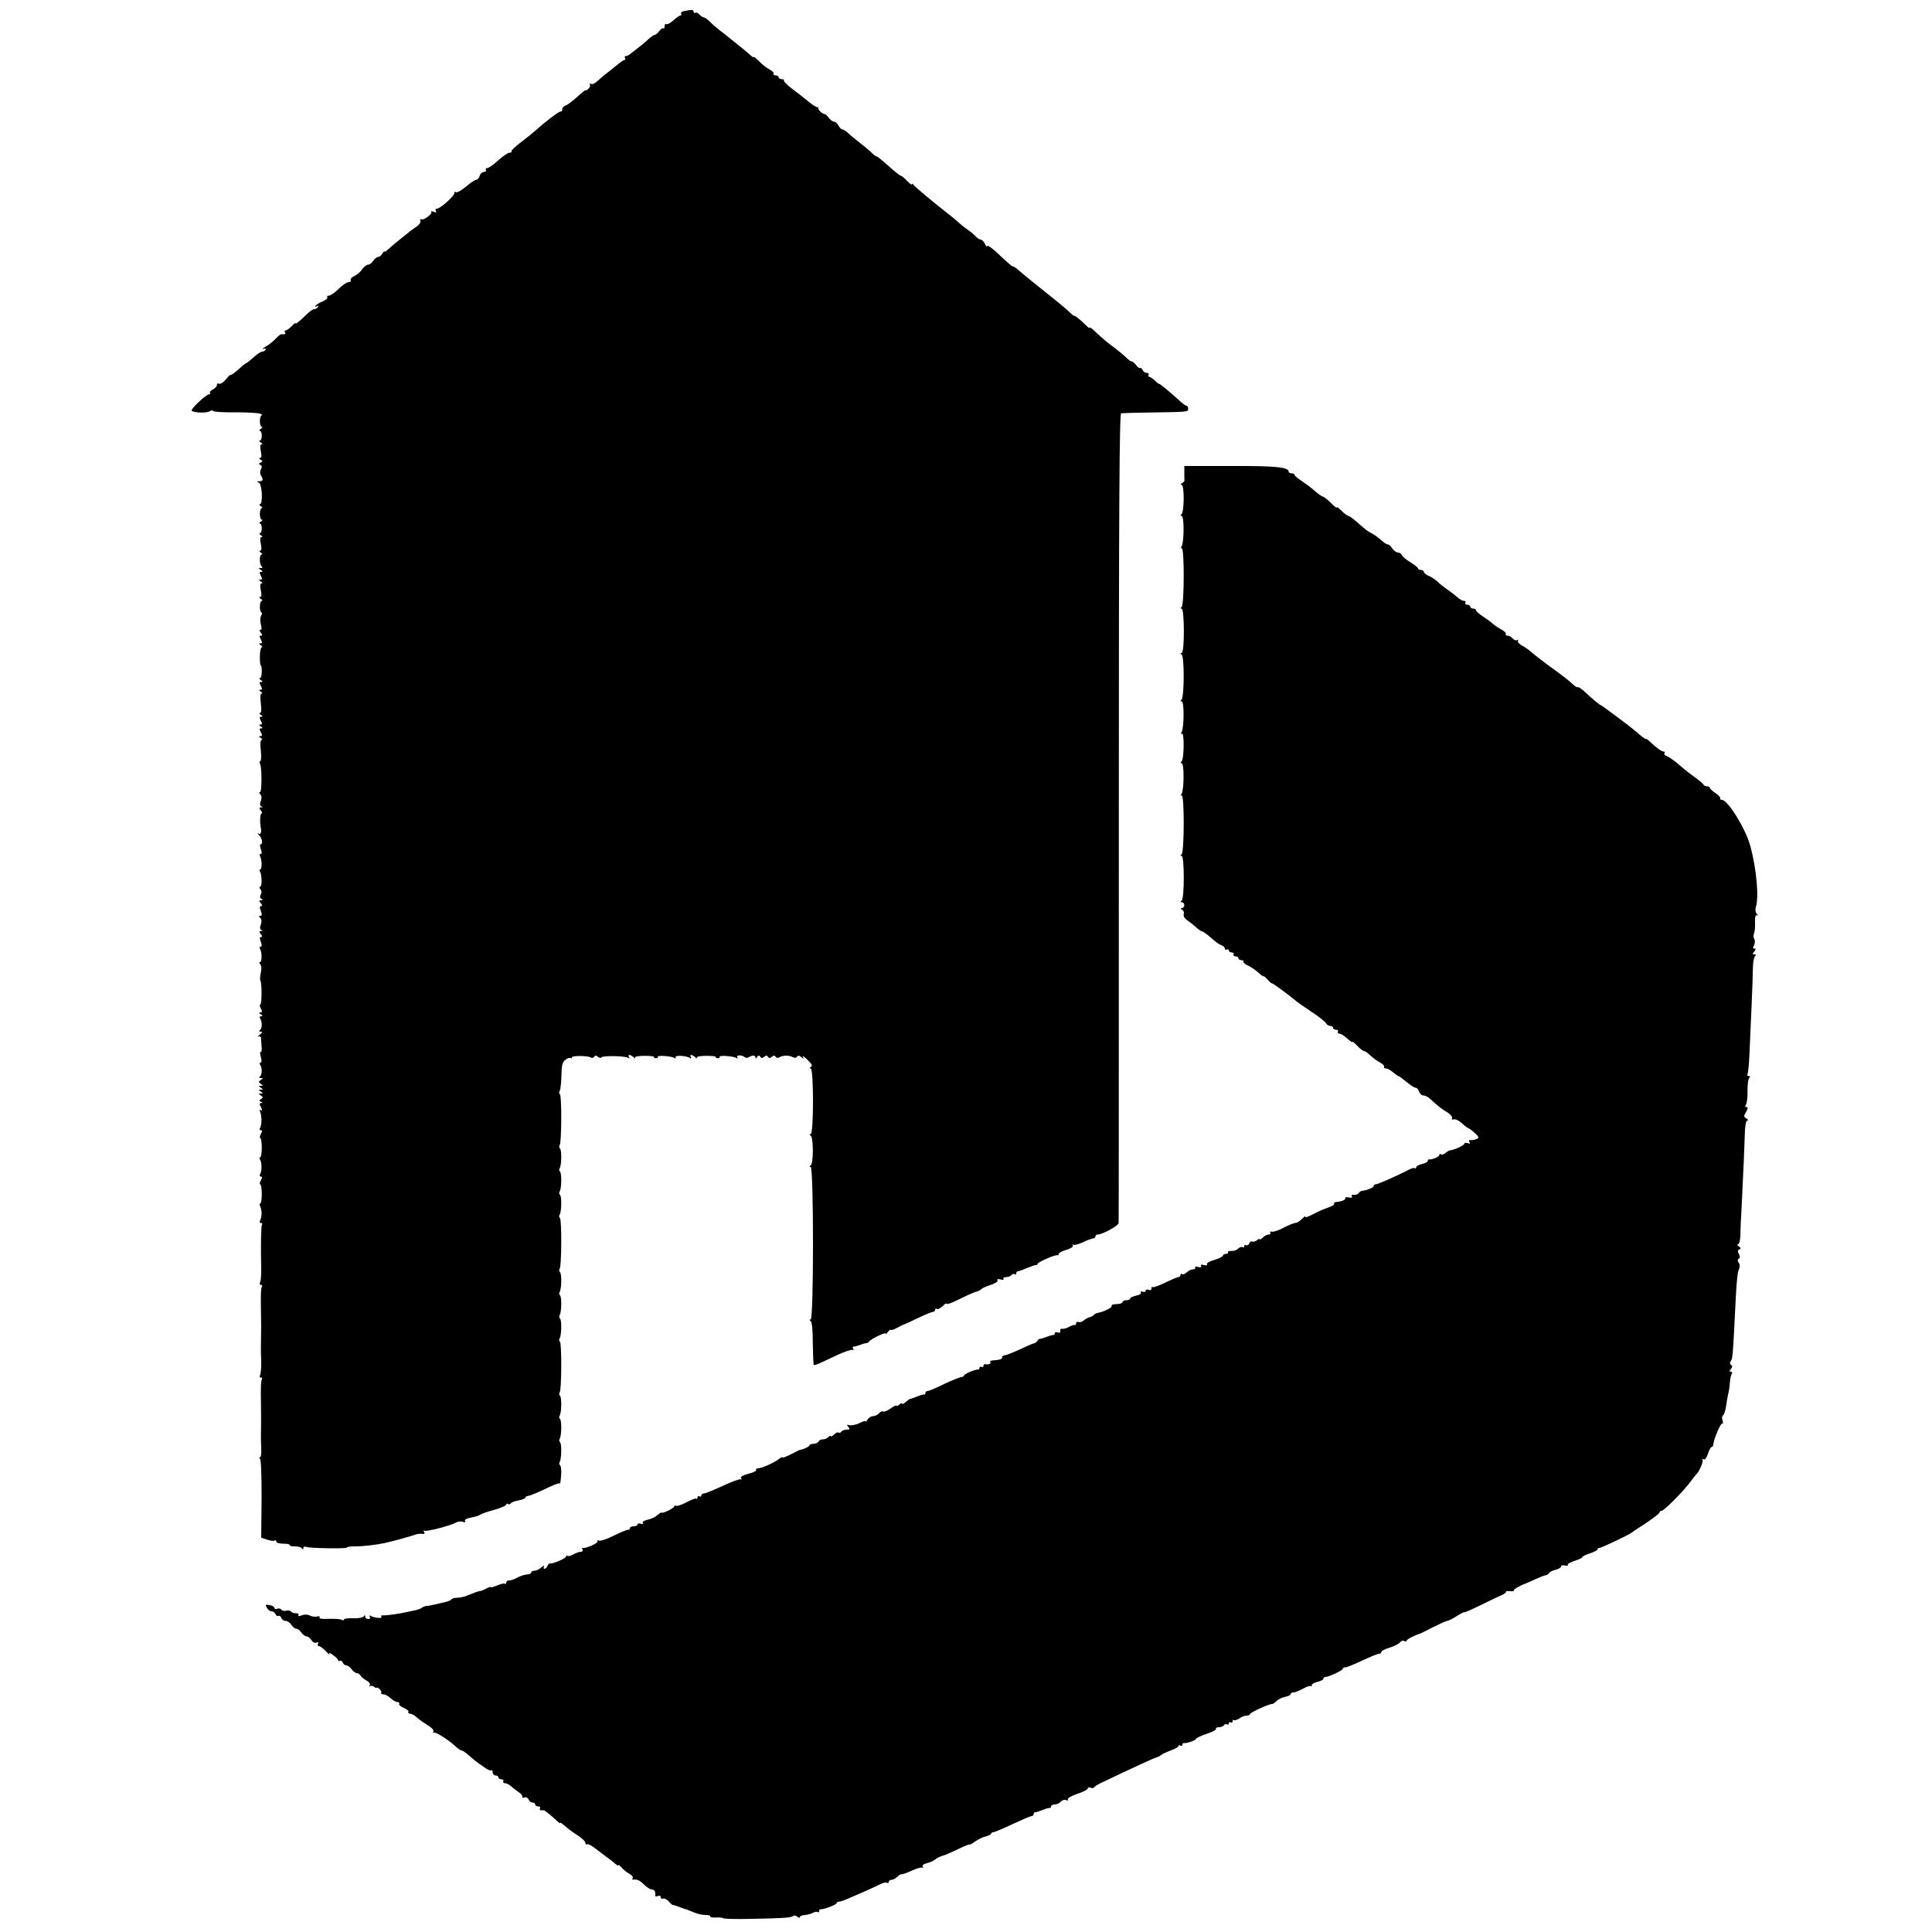 <?xml version="1.0" standalone="no"?>
<!DOCTYPE svg PUBLIC "-//W3C//DTD SVG 20010904//EN"
 "http://www.w3.org/TR/2001/REC-SVG-20010904/DTD/svg10.dtd">
<svg version="1.0" xmlns="http://www.w3.org/2000/svg"
 width="1000pt" height="1000pt" viewBox="0 0 1000 1000"
 preserveAspectRatio="xMidYMid meet">
<g transform="translate(0,1000) scale(0.1,-0.1)"
fill="#000000" stroke="none">
<path d="M3542 9943 c-12 -2 -20 -9 -17 -14 4 -5 2 -9 -3 -9 -5 0 -21 -11 -36
-25 -15 -14 -32 -23 -37 -20 -5 4 -9 -2 -9 -11 0 -10 -3 -14 -7 -11 -3 4 -12
-2 -20 -13 -8 -11 -18 -20 -23 -20 -5 0 -20 -10 -33 -22 -13 -13 -36 -32 -51
-43 -14 -11 -33 -26 -41 -32 -7 -7 -19 -13 -25 -13 -6 0 -8 -4 -5 -10 3 -5 3
-10 -2 -10 -4 0 -20 -10 -35 -23 -14 -12 -41 -33 -59 -47 -17 -14 -40 -33 -51
-43 -10 -10 -24 -15 -30 -11 -6 4 -8 3 -5 -3 4 -6 0 -16 -8 -23 -8 -7 -15 -10
-15 -7 0 2 -19 -13 -42 -34 -24 -22 -51 -42 -60 -45 -10 -3 -18 -12 -18 -20 0
-8 -3 -13 -8 -11 -7 2 -79 -52 -127 -96 -11 -10 -46 -38 -77 -62 -31 -23 -54
-45 -51 -49 4 -3 -1 -6 -9 -6 -9 0 -35 -18 -59 -40 -24 -22 -50 -40 -57 -40
-7 0 -10 -4 -7 -10 3 -5 -1 -10 -10 -10 -9 0 -19 -9 -22 -20 -3 -11 -11 -20
-17 -20 -7 0 -31 -16 -54 -36 -23 -19 -46 -32 -52 -29 -6 4 -9 2 -8 -3 4 -13
-73 -82 -90 -82 -8 0 -10 -5 -6 -12 5 -8 2 -9 -12 -4 -10 4 -15 4 -12 0 10 -9
-40 -47 -52 -39 -5 3 -7 0 -4 -8 3 -8 -7 -22 -23 -32 -15 -10 -33 -23 -39 -29
-7 -6 -27 -22 -45 -36 -18 -14 -43 -35 -56 -47 -13 -12 -23 -19 -23 -15 0 4
-5 -1 -11 -10 -5 -10 -15 -18 -22 -18 -7 0 -18 -9 -25 -20 -7 -11 -19 -20 -27
-20 -8 0 -21 -11 -30 -23 -8 -13 -27 -29 -41 -36 -14 -6 -22 -16 -19 -21 3 -6
-1 -10 -10 -10 -10 0 -33 -16 -52 -35 -19 -19 -42 -35 -50 -35 -8 0 -12 -4 -9
-9 3 -5 -8 -14 -24 -21 -17 -7 -33 -17 -37 -23 -4 -6 -1 -7 7 -2 9 5 11 4 6
-3 -4 -7 -12 -12 -19 -12 -6 0 -20 -9 -32 -20 -46 -44 -65 -60 -65 -53 0 4 -9
-3 -20 -15 -12 -12 -25 -22 -31 -22 -6 0 -7 -4 -4 -10 5 -9 1 -11 -20 -10 -3
0 -16 -10 -28 -23 -12 -13 -35 -32 -52 -41 -16 -10 -22 -15 -12 -12 11 3 15 2
12 -4 -3 -6 -12 -10 -18 -10 -7 0 -27 -13 -45 -30 -18 -16 -35 -30 -38 -30 -2
0 -13 -8 -23 -17 -34 -31 -50 -43 -56 -43 -4 1 -16 -11 -27 -25 -11 -14 -27
-24 -34 -21 -8 3 -13 0 -11 -6 1 -6 -8 -17 -20 -23 -13 -7 -20 -15 -16 -18 3
-4 2 -7 -3 -7 -16 0 -99 -78 -92 -86 11 -11 81 -13 95 -2 6 5 14 5 16 1 3 -5
54 -8 114 -7 59 0 117 -3 128 -7 11 -4 16 -8 10 -8 -5 -1 -10 -14 -10 -31 0
-16 5 -30 10 -30 6 0 3 -5 -5 -10 -8 -5 -10 -10 -5 -10 6 0 10 -11 10 -25 0
-14 -4 -25 -10 -25 -5 0 -3 -5 5 -10 8 -5 10 -10 4 -10 -8 0 -9 -11 -4 -35 5
-24 4 -35 -4 -35 -7 0 -6 -4 3 -9 11 -7 11 -10 0 -15 -11 -5 -11 -7 -2 -12 9
-4 10 -11 4 -23 -6 -10 -6 -23 0 -32 13 -21 11 -29 -8 -30 -15 0 -15 -2 -3 -7
17 -8 22 -112 5 -112 -5 0 -3 -5 5 -10 8 -5 11 -10 5 -10 -5 0 -10 -13 -10
-30 0 -16 5 -30 10 -30 6 0 3 -5 -5 -10 -8 -5 -10 -10 -5 -10 6 0 10 -11 10
-25 0 -14 -4 -25 -10 -25 -5 0 -3 -5 5 -10 8 -5 10 -10 4 -10 -8 0 -9 -11 -4
-35 5 -24 4 -35 -4 -35 -6 0 -4 -5 4 -10 8 -5 10 -10 5 -10 -14 0 -13 -53 0
-62 6 -5 4 -8 -5 -8 -13 0 -13 -1 0 -10 11 -7 11 -10 2 -10 -10 0 -10 -5 -2
-20 8 -15 8 -20 -2 -20 -9 0 -9 -3 2 -10 8 -5 10 -10 4 -10 -8 0 -9 -11 -4
-35 5 -24 4 -35 -4 -35 -6 0 -4 -5 4 -10 8 -5 11 -10 5 -10 -5 0 -10 -13 -10
-30 0 -16 4 -30 8 -30 4 0 4 -7 -1 -17 -6 -9 -6 -29 -2 -45 6 -18 5 -28 -2
-28 -6 0 -6 -6 2 -15 9 -11 9 -15 1 -15 -9 0 -9 -5 -1 -20 8 -15 8 -20 -2 -20
-9 0 -9 -3 2 -10 8 -5 11 -10 5 -10 -5 0 -10 -22 -10 -49 0 -27 2 -48 5 -46 3
2 5 -12 5 -31 0 -19 -4 -34 -10 -34 -5 0 -3 -5 5 -10 11 -7 11 -10 2 -10 -10
0 -10 -5 -2 -20 8 -15 8 -20 -2 -20 -9 0 -9 -3 2 -10 8 -5 10 -10 4 -10 -7 0
-8 -17 -4 -50 4 -33 3 -50 -4 -50 -6 0 -4 -5 4 -10 11 -7 11 -10 2 -10 -10 0
-10 -5 -2 -20 8 -15 8 -20 -2 -20 -9 0 -9 -3 2 -10 11 -7 11 -10 2 -10 -10 0
-10 -5 -2 -20 8 -15 8 -20 -2 -20 -9 0 -9 -3 2 -10 8 -5 10 -10 4 -10 -6 0 -8
-19 -4 -55 3 -30 2 -55 -3 -55 -4 0 -5 -5 -2 -11 11 -17 11 -149 1 -149 -6 0
-5 -5 1 -11 8 -8 8 -20 3 -35 -6 -15 -5 -24 3 -28 8 -3 8 -5 -2 -5 -11 -1 -11
-4 -1 -16 7 -8 8 -15 4 -15 -8 0 -10 -46 -4 -75 5 -22 -1 -36 -12 -30 -7 4 -6
1 2 -7 16 -14 23 -48 9 -48 -5 0 -4 -11 1 -25 6 -17 6 -25 -1 -25 -6 0 -7 -5
-3 -12 10 -16 11 -68 1 -68 -5 0 -5 -5 -1 -12 10 -16 11 -78 0 -78 -5 0 -4 -6
2 -13 7 -8 7 -18 2 -27 -6 -9 -5 -17 3 -22 9 -6 8 -8 -2 -8 -11 0 -11 -3 -1
-15 8 -10 9 -15 1 -15 -7 0 -8 -8 -1 -25 7 -18 6 -25 -2 -25 -9 0 -9 -3 -1
-11 8 -8 8 -20 3 -35 -6 -15 -5 -24 3 -28 8 -3 8 -5 -2 -5 -11 -1 -11 -4 -1
-16 8 -10 9 -15 1 -15 -7 0 -8 -8 -1 -25 6 -17 6 -25 -1 -25 -6 0 -7 -5 -3
-12 11 -17 10 -68 0 -68 -6 0 -5 -5 1 -11 6 -6 8 -23 3 -44 -4 -19 -5 -36 -3
-39 9 -8 9 -126 0 -126 -4 0 -3 -9 3 -20 8 -15 8 -20 -2 -20 -9 0 -9 -3 2 -10
11 -7 11 -10 2 -10 -8 0 -10 -5 -5 -12 11 -18 10 -52 -2 -60 -6 -5 -4 -8 4 -8
11 0 10 -4 -5 -16 -10 -8 -13 -13 -6 -9 6 3 12 0 13 -7 0 -7 2 -28 3 -45 2
-18 0 -30 -5 -28 -4 3 -4 -8 1 -25 5 -19 5 -30 -1 -30 -6 0 -7 -6 -2 -12 11
-18 10 -52 -2 -60 -6 -5 -4 -8 5 -8 13 0 13 -1 0 -10 -13 -9 -13 -11 0 -20 13
-9 13 -10 0 -10 -13 0 -13 -1 0 -10 13 -9 13 -10 0 -10 -13 0 -13 -1 0 -10 13
-9 13 -10 0 -10 -13 0 -13 -1 0 -10 12 -8 13 -11 1 -19 -11 -7 -11 -9 0 -14
11 -4 11 -6 1 -6 -10 -1 -10 -6 -1 -22 7 -15 8 -19 0 -15 -7 5 -8 1 -4 -10 9
-24 8 -67 -1 -82 -4 -7 -2 -12 4 -12 8 0 8 -6 0 -20 -6 -11 -7 -20 -3 -20 4 0
8 -23 8 -50 0 -28 -4 -50 -8 -50 -5 0 -5 -5 -1 -12 10 -15 10 -61 0 -76 -4 -7
-2 -12 4 -12 8 0 8 -6 0 -20 -6 -11 -7 -20 -3 -20 4 0 8 -23 8 -50 0 -28 -4
-50 -8 -50 -5 0 -5 -5 -1 -12 4 -7 8 -24 8 -38 0 -14 -4 -31 -8 -38 -4 -7 -2
-12 4 -12 6 0 9 -4 6 -8 -5 -9 -7 -115 -4 -223 1 -36 -2 -71 -6 -77 -4 -7 -2
-12 4 -12 6 0 9 -4 6 -8 -6 -10 -7 -49 -5 -147 1 -38 1 -92 0 -120 -1 -27 -1
-80 1 -116 1 -36 -2 -71 -6 -77 -4 -7 -2 -12 4 -12 6 0 9 -4 6 -8 -6 -10 -7
-46 -5 -147 1 -38 0 -92 0 -120 -1 -27 0 -69 1 -93 2 -23 -1 -44 -7 -46 -7 -3
-7 -5 0 -5 6 -1 9 -75 9 -205 l-2 -205 30 -10 c17 -6 34 -8 39 -5 5 3 9 1 9
-4 0 -8 14 -12 53 -13 9 0 17 -3 17 -7 0 -4 12 -7 28 -6 15 0 30 -4 34 -10 5
-8 8 -7 8 1 0 7 7 10 16 6 19 -7 213 -10 209 -3 -2 3 18 6 43 6 44 0 110 8
157 18 41 9 140 37 155 43 8 3 23 5 34 4 12 -2 16 1 11 10 -5 7 -4 10 2 6 10
-6 135 26 165 43 10 5 25 7 34 3 11 -4 15 -2 11 4 -4 7 8 14 31 18 20 4 42 10
47 15 6 4 38 16 73 25 34 10 62 22 62 27 0 5 4 7 9 3 5 -3 12 -1 15 4 3 5 22
12 41 15 19 4 35 10 35 15 0 4 6 8 13 8 6 0 44 15 82 33 39 19 73 33 78 32 8
-2 8 -3 12 51 1 20 -2 40 -6 43 -5 3 -6 11 -2 17 10 17 11 97 1 103 -4 3 -5
11 -1 17 10 17 11 97 1 103 -4 3 -5 11 -1 17 10 17 11 97 1 103 -4 3 -5 11 -1
17 10 16 11 257 1 263 -5 3 -5 11 -1 17 10 17 11 97 1 103 -4 3 -5 11 -1 17
10 17 11 97 1 103 -4 3 -5 11 -1 17 10 17 11 97 1 103 -4 3 -5 11 -1 17 10 16
11 257 1 263 -5 3 -5 11 -1 17 10 17 11 97 1 103 -4 3 -5 11 -1 17 10 17 11
97 1 103 -4 3 -5 11 -1 17 10 17 11 97 1 103 -4 3 -5 11 -1 17 10 16 11 257 1
263 -5 3 -5 11 -1 17 4 7 8 43 9 80 1 54 5 70 20 81 10 8 22 12 26 10 5 -3 8
-2 8 3 0 10 82 9 97 0 7 -4 15 -3 18 3 5 8 11 8 20 0 7 -6 15 -7 18 -3 6 10
121 8 138 -2 8 -5 10 -4 5 3 -10 16 7 15 23 0 8 -7 11 -8 8 -3 -3 6 16 10 48
10 29 0 52 -2 50 -6 -2 -3 2 -6 10 -6 8 0 12 3 10 7 -6 9 71 4 86 -6 7 -4 9
-3 6 3 -8 12 54 10 74 -3 8 -4 9 -3 5 4 -10 16 7 15 23 -1 8 -6 11 -7 8 -2 -3
6 16 10 48 10 29 0 52 -2 50 -6 -2 -3 2 -6 10 -6 8 0 12 3 10 7 -6 9 71 4 86
-6 8 -4 9 -3 5 4 -8 13 28 12 40 -1 4 -3 12 -3 18 0 19 12 36 12 36 0 0 -8 3
-7 9 2 6 9 10 10 16 2 5 -9 10 -9 20 -1 10 8 15 8 20 0 5 -8 10 -8 20 0 9 8
15 8 20 0 3 -6 12 -7 18 -3 18 11 50 12 69 2 10 -6 19 -5 23 1 5 8 12 7 23 -2
13 -11 15 -11 7 2 -4 8 6 2 23 -14 23 -22 29 -32 20 -38 -9 -5 -9 -8 -2 -8 16
0 16 -340 0 -340 -8 0 -8 -2 0 -8 15 -9 15 -145 0 -154 -8 -6 -8 -8 0 -8 16 0
16 -790 0 -790 -8 0 -8 -2 0 -8 7 -4 11 -48 11 -115 1 -60 3 -110 5 -112 2 -2
17 2 33 10 17 8 59 27 94 44 36 16 69 27 74 24 6 -3 7 -1 3 5 -4 7 -3 12 3 12
5 0 20 4 33 9 13 5 27 9 32 9 5 0 12 4 15 9 10 14 92 52 85 40 -3 -7 2 -3 10
7 9 11 16 17 16 13 0 -4 15 0 33 10 17 9 34 18 37 18 3 1 35 15 72 33 37 18
72 32 78 32 5 0 10 5 10 11 0 5 4 8 9 4 5 -3 17 3 27 12 10 10 19 17 21 16 2
-2 5 -2 8 -2 3 1 8 2 13 3 4 1 34 15 67 31 33 16 66 30 74 31 8 2 17 7 20 11
3 5 25 15 48 22 24 8 40 18 36 24 -4 6 2 8 15 5 12 -4 20 -2 16 3 -3 5 4 9 15
9 11 0 23 5 26 10 4 6 11 8 16 5 5 -4 9 -1 9 4 0 6 4 11 9 11 5 0 26 8 47 17
22 9 42 16 47 15 4 -1 7 2 7 6 0 9 91 48 102 45 5 -2 8 1 8 7 0 5 18 15 40 21
22 7 37 16 33 22 -3 6 -2 8 3 4 5 -3 27 3 49 13 22 11 46 19 53 20 6 0 12 5
12 10 0 6 5 10 11 10 25 0 109 46 109 60 1 8 1 954 1 2103 0 1595 3 2087 12
2088 7 1 77 3 157 4 194 3 190 3 190 20 0 8 -4 15 -9 15 -4 0 -22 12 -38 28
-53 48 -103 89 -103 85 0 -2 -10 5 -22 17 -12 11 -26 20 -30 20 -5 0 -6 5 -3
10 3 6 -1 10 -10 10 -8 0 -18 7 -21 15 -4 8 -9 13 -13 10 -4 -2 -14 5 -21 16
-8 10 -19 19 -24 19 -5 0 -16 8 -25 18 -9 9 -34 30 -56 47 -41 30 -68 52 -111
93 -13 13 -24 20 -24 16 0 -4 -8 1 -19 12 -25 26 -61 55 -61 49 0 -2 -10 6
-23 18 -12 12 -42 38 -66 57 -113 90 -178 143 -197 160 -12 11 -25 20 -28 20
-7 0 -22 12 -93 79 -24 21 -43 34 -44 27 0 -6 -5 -1 -11 12 -6 12 -16 22 -22
22 -6 0 -19 8 -27 18 -9 9 -26 24 -39 32 -12 8 -35 26 -50 40 -16 14 -41 35
-57 47 -83 65 -169 137 -175 147 -4 6 -8 7 -8 2 0 -5 -11 3 -25 18 -13 14 -28
26 -32 26 -4 0 -33 23 -63 50 -30 27 -58 50 -62 50 -4 0 -18 10 -30 23 -13 12
-42 36 -63 52 -22 17 -47 38 -57 48 -10 9 -22 17 -28 17 -5 0 -14 9 -20 20 -6
11 -16 20 -23 20 -7 0 -19 9 -27 20 -8 11 -18 20 -23 20 -12 0 -37 26 -32 34
3 3 2 4 -2 1 -3 -3 -25 10 -47 28 -23 19 -62 50 -88 69 -26 20 -44 39 -41 42
4 3 -1 6 -10 6 -9 0 -17 5 -17 10 0 6 -7 10 -16 10 -8 0 -13 4 -10 8 3 5 -7
15 -22 23 -15 8 -39 27 -54 43 -16 15 -28 25 -28 21 0 -3 -6 0 -13 7 -8 7 -31
27 -51 43 -21 17 -46 37 -56 45 -9 8 -32 26 -51 40 -18 14 -43 35 -55 48 -12
12 -26 22 -31 22 -6 0 -16 7 -23 15 -7 8 -16 12 -21 9 -5 -3 -9 0 -9 5 0 11
-7 12 -48 4z"/>
<path d="M6130 7554 c0 -19 0 -37 1 -40 0 -4 -5 -11 -13 -15 -8 -5 -9 -9 -2
-9 15 0 14 -142 -1 -152 -6 -5 -6 -8 1 -8 14 0 13 -137 0 -159 -6 -9 -5 -12 0
-8 15 9 14 -296 0 -305 -7 -5 -7 -8 0 -8 15 0 16 -230 0 -230 -8 0 -8 -2 0 -8
15 -9 14 -224 -1 -234 -7 -5 -6 -8 1 -8 14 0 13 -137 0 -159 -6 -9 -5 -12 1
-8 14 9 12 -135 -2 -145 -6 -5 -6 -8 1 -8 14 0 13 -137 0 -159 -6 -9 -5 -12 0
-8 15 9 14 -296 0 -305 -7 -5 -8 -8 0 -8 15 0 15 -222 0 -232 -8 -6 -7 -8 2
-8 6 0 12 -7 12 -15 0 -8 -6 -15 -12 -15 -9 0 -9 -3 1 -9 8 -5 11 -15 8 -23
-3 -9 4 -21 15 -29 12 -8 32 -24 46 -36 14 -13 28 -23 32 -23 4 0 16 -8 28
-17 50 -43 59 -50 75 -56 9 -3 17 -11 17 -17 0 -6 5 -8 10 -5 6 3 10 1 10 -4
0 -6 7 -11 16 -11 8 0 12 -4 9 -10 -3 -5 1 -10 9 -10 9 0 16 -4 16 -10 0 -5 7
-10 16 -10 8 0 13 -4 10 -8 -2 -4 8 -13 24 -20 15 -7 40 -24 54 -37 14 -13 26
-21 26 -18 0 3 8 -4 19 -15 10 -12 21 -22 25 -22 6 0 81 -55 124 -91 7 -6 43
-31 80 -56 37 -24 71 -51 75 -59 4 -8 15 -14 22 -14 8 0 15 -4 15 -10 0 -5 7
-10 16 -10 8 0 12 -4 9 -10 -3 -5 0 -10 7 -10 7 0 26 -11 41 -25 15 -14 27
-22 27 -18 0 4 11 -5 25 -20 14 -15 30 -27 35 -27 5 0 19 -10 32 -22 13 -13
35 -29 50 -37 15 -8 25 -18 22 -23 -3 -4 1 -8 9 -8 8 0 24 -9 37 -20 13 -11
26 -20 29 -20 3 0 22 -14 41 -30 19 -16 40 -30 47 -30 6 0 15 -9 18 -20 3 -11
14 -20 22 -20 9 0 23 -7 32 -15 49 -44 61 -54 90 -71 17 -10 29 -24 27 -31 -3
-7 1 -10 9 -7 8 3 27 -6 42 -20 15 -14 31 -26 34 -26 3 0 18 -11 32 -24 23
-21 24 -25 9 -32 -9 -4 -23 -6 -31 -5 -8 1 -10 -2 -5 -10 5 -9 2 -10 -9 -6
-10 3 -17 2 -17 -2 0 -9 -54 -34 -75 -35 -5 -1 -16 -7 -23 -14 -8 -7 -18 -10
-23 -7 -5 4 -9 2 -9 -3 0 -9 -37 -25 -52 -23 -5 1 -8 -3 -8 -8 0 -5 -13 -12
-30 -16 -16 -4 -30 -11 -30 -17 0 -6 -3 -8 -6 -5 -4 4 -19 0 -33 -8 -49 -26
-159 -75 -170 -75 -6 0 -11 -4 -11 -9 0 -8 -37 -23 -63 -25 -4 -1 -11 -6 -15
-12 -4 -6 -15 -10 -25 -8 -10 1 -14 -2 -10 -8 4 -7 -1 -9 -15 -6 -12 3 -20 1
-19 -4 2 -9 -18 -17 -50 -20 -7 -1 -10 -5 -7 -9 2 -4 -12 -13 -31 -19 -19 -6
-55 -22 -81 -36 -25 -13 -42 -18 -38 -12 4 7 -3 3 -15 -9 -12 -13 -28 -23 -36
-23 -8 0 -35 -11 -62 -25 -26 -14 -53 -23 -61 -20 -7 2 -10 0 -7 -5 3 -6 -1
-10 -9 -10 -8 0 -22 -7 -30 -16 -9 -8 -16 -12 -16 -8 0 3 -7 1 -15 -6 -8 -6
-18 -9 -24 -6 -5 3 -12 -1 -15 -10 -3 -8 -10 -12 -16 -9 -5 3 -10 1 -10 -5 0
-6 -4 -9 -9 -5 -5 3 -15 -1 -23 -8 -7 -8 -23 -13 -35 -12 -12 1 -20 -2 -17 -7
3 -4 -2 -8 -10 -8 -9 0 -16 -4 -16 -9 0 -5 -20 -15 -44 -22 -25 -7 -42 -17
-39 -23 4 -5 -3 -7 -15 -4 -14 4 -20 2 -15 -5 4 -6 -2 -8 -15 -5 -12 4 -20 2
-16 -3 3 -5 -2 -9 -11 -9 -9 0 -23 -7 -32 -15 -8 -8 -19 -13 -24 -10 -5 4 -9
1 -9 -4 0 -6 -4 -11 -10 -11 -5 0 -37 -13 -69 -29 -33 -16 -62 -26 -65 -23 -4
3 -6 0 -6 -7 0 -8 -7 -11 -15 -7 -8 3 -15 1 -15 -5 0 -6 -7 -8 -16 -5 -9 3
-12 2 -9 -4 4 -6 -7 -13 -24 -16 -17 -4 -31 -10 -31 -15 0 -5 -9 -9 -20 -9
-11 0 -20 -4 -20 -10 0 -5 -14 -10 -31 -10 -16 0 -28 -4 -25 -9 5 -8 -36 -29
-73 -37 -8 -1 -17 -6 -20 -11 -3 -4 -13 -9 -21 -11 -8 -2 -22 -9 -30 -16 -8
-8 -21 -11 -27 -9 -7 3 -13 0 -13 -6 0 -6 -3 -10 -7 -9 -5 1 -18 -3 -30 -10
-12 -7 -28 -11 -35 -10 -7 2 -12 -3 -10 -11 2 -8 -3 -11 -13 -8 -8 4 -15 2
-15 -3 0 -6 -4 -10 -9 -10 -5 0 -22 -5 -38 -11 -15 -6 -30 -10 -32 -9 -2 1 -7
-3 -11 -10 -4 -6 -13 -13 -21 -14 -8 -2 -41 -16 -74 -32 -33 -15 -67 -29 -75
-29 -8 -1 -14 -5 -13 -11 1 -9 -11 -13 -54 -16 -7 -1 -10 -5 -7 -10 5 -7 -10
-12 -28 -9 -5 0 -8 -4 -8 -10 0 -5 -4 -7 -10 -4 -5 3 -10 1 -10 -4 0 -6 -3
-10 -7 -10 -13 3 -73 -23 -73 -30 0 -4 -6 -8 -12 -8 -7 0 -47 -16 -90 -36 -42
-21 -81 -37 -87 -37 -6 0 -11 -4 -11 -10 0 -5 -3 -9 -7 -8 -5 1 -21 -4 -38
-11 -16 -7 -32 -12 -35 -12 -3 0 -13 -8 -22 -16 -10 -9 -18 -13 -18 -8 0 4 -7
2 -15 -5 -8 -7 -15 -9 -15 -6 0 4 -13 -2 -30 -14 -16 -12 -34 -19 -39 -16 -5
3 -14 -1 -21 -9 -7 -8 -21 -15 -31 -15 -10 0 -23 -8 -28 -17 -6 -10 -11 -15
-11 -10 0 4 -14 0 -31 -9 -17 -8 -40 -13 -51 -11 -16 4 -17 3 -7 -9 9 -11 8
-14 -9 -14 -12 0 -24 -5 -27 -10 -4 -6 -10 -8 -15 -5 -5 3 -16 -2 -24 -11 -9
-8 -16 -12 -16 -8 0 5 -5 3 -12 -4 -7 -7 -20 -12 -29 -12 -10 0 -19 -5 -21
-10 -2 -6 -13 -12 -26 -13 -12 0 -22 -4 -22 -8 0 -6 -29 -20 -50 -24 -3 0 -24
-11 -47 -23 -24 -12 -43 -19 -43 -16 0 4 -8 1 -17 -7 -24 -19 -90 -49 -109
-49 -8 0 -13 -4 -10 -8 3 -5 -15 -14 -40 -20 -29 -8 -43 -16 -38 -24 4 -6 3
-8 -2 -5 -5 3 -47 -12 -93 -34 -46 -21 -90 -39 -97 -39 -8 0 -14 -5 -14 -11 0
-5 -4 -7 -10 -4 -5 3 -10 1 -10 -6 0 -7 -3 -10 -6 -6 -3 3 -26 -5 -51 -19 -25
-13 -49 -21 -54 -18 -5 3 -9 2 -9 -3 0 -9 -64 -40 -66 -32 -1 2 -11 -4 -21
-13 -11 -10 -34 -21 -51 -24 -18 -4 -29 -11 -25 -17 4 -6 0 -8 -10 -4 -10 3
-17 2 -17 -3 0 -6 -9 -10 -20 -10 -11 0 -20 -4 -20 -10 0 -5 -3 -9 -7 -8 -5 2
-38 -12 -75 -30 -37 -19 -73 -30 -79 -26 -7 4 -9 3 -6 -3 6 -9 -60 -39 -76
-35 -5 1 -6 -2 -2 -8 3 -5 1 -11 -4 -11 -20 -3 -26 -5 -47 -17 -12 -6 -24 -8
-28 -5 -3 3 -6 2 -6 -3 0 -10 -69 -40 -83 -36 -4 1 -10 -5 -13 -13 -4 -8 -10
-15 -16 -15 -5 0 -6 6 -2 13 4 6 -2 4 -13 -5 -11 -10 -27 -18 -36 -18 -9 0
-17 -4 -17 -8 0 -5 -6 -9 -12 -10 -23 -2 -43 -8 -65 -20 -12 -7 -29 -12 -37
-12 -9 0 -16 -5 -16 -12 0 -6 -3 -9 -6 -6 -3 4 -21 0 -40 -8 -19 -8 -34 -12
-34 -9 0 3 -10 0 -22 -7 -13 -7 -27 -13 -33 -13 -10 -1 -23 -6 -73 -26 -13 -5
-34 -9 -47 -9 -13 0 -26 -4 -29 -9 -3 -5 -23 -12 -43 -16 -21 -5 -45 -10 -53
-12 -8 -2 -22 -5 -30 -5 -8 0 -20 -5 -27 -10 -6 -5 -24 -11 -40 -14 -15 -3
-32 -7 -38 -8 -36 -9 -112 -19 -124 -17 -7 1 -10 -2 -7 -8 7 -10 -39 -5 -57 6
-6 3 -7 1 -3 -5 4 -7 1 -12 -8 -12 -9 0 -16 6 -16 13 0 9 -2 9 -8 0 -4 -6 -27
-10 -55 -9 -26 1 -47 -2 -47 -7 0 -4 -5 -5 -12 -1 -6 4 -36 6 -66 5 -34 -2
-52 1 -48 7 3 6 -2 8 -13 5 -11 -3 -27 0 -37 5 -11 6 -27 7 -42 1 -15 -6 -21
-5 -17 1 3 6 -3 10 -14 10 -11 0 -22 4 -25 9 -3 5 -15 7 -25 4 -10 -3 -22 0
-25 6 -4 5 -13 8 -21 4 -8 -3 -15 -1 -15 5 0 5 -11 12 -25 14 -21 4 -23 3 -14
-13 5 -11 16 -19 25 -19 8 0 17 -7 20 -15 4 -8 10 -12 15 -9 5 3 12 -2 15 -10
3 -9 14 -16 23 -16 9 0 22 -9 29 -20 7 -11 18 -20 25 -20 7 0 19 -9 27 -20 8
-11 20 -20 27 -20 7 0 18 -9 25 -19 6 -11 18 -17 26 -13 10 3 13 1 8 -6 -4 -7
-2 -12 4 -12 6 0 23 -12 37 -27 15 -16 23 -22 18 -14 -5 9 2 7 18 -5 15 -10
27 -23 27 -27 0 -5 4 -6 9 -3 5 3 11 -1 15 -9 3 -8 11 -15 18 -15 8 0 20 -9
28 -20 8 -11 20 -20 27 -20 6 0 16 -6 20 -14 4 -7 18 -18 31 -25 13 -7 20 -17
16 -24 -4 -7 -4 -9 1 -5 4 4 14 3 22 -3 7 -6 13 -8 13 -5 0 4 6 1 14 -6 8 -7
12 -16 9 -20 -2 -5 3 -8 12 -8 9 0 25 -9 37 -20 12 -11 28 -20 35 -20 8 0 12
-4 9 -9 -3 -5 8 -14 24 -21 16 -7 27 -16 24 -21 -3 -5 1 -9 9 -9 7 0 22 -8 33
-18 10 -10 36 -28 57 -41 22 -13 34 -27 30 -34 -3 -7 -3 -9 2 -5 7 7 81 -40
117 -75 10 -9 22 -17 27 -17 4 0 21 -11 37 -25 33 -29 36 -32 80 -62 17 -13
34 -20 38 -16 3 3 6 -1 6 -10 0 -9 7 -17 15 -17 8 0 15 -4 15 -10 0 -5 7 -10
16 -10 8 0 12 -4 9 -10 -3 -5 1 -10 9 -10 9 0 24 -8 34 -18 10 -9 27 -22 38
-29 10 -6 18 -16 17 -22 -2 -6 4 -8 12 -5 8 4 17 -1 21 -10 3 -9 12 -16 20
-16 8 0 14 -4 14 -10 0 -5 7 -10 16 -10 8 0 12 -4 9 -10 -3 -5 -1 -10 4 -10 6
0 13 0 16 0 5 0 45 -33 71 -58 8 -7 14 -11 14 -7 0 3 10 -4 23 -15 12 -12 41
-33 64 -48 24 -15 43 -33 43 -40 0 -7 4 -11 9 -8 5 3 24 -7 43 -22 19 -15 47
-36 62 -47 16 -11 34 -26 42 -33 8 -7 14 -10 14 -6 0 4 8 -2 18 -13 9 -11 27
-25 40 -32 12 -7 20 -16 17 -22 -4 -5 -3 -9 2 -8 20 3 34 -3 57 -26 14 -14 32
-25 41 -25 13 0 19 -12 16 -32 0 -4 6 -5 14 -2 8 4 15 1 15 -6 0 -6 6 -10 13
-7 6 2 20 -5 29 -15 9 -11 18 -19 20 -18 2 1 17 -4 33 -10 17 -7 35 -13 40
-14 6 -2 24 -9 40 -16 17 -7 42 -12 58 -12 15 0 25 -3 23 -7 -3 -4 11 -7 30
-6 19 1 36 -1 38 -4 2 -3 66 -5 143 -3 167 3 210 6 219 15 4 4 13 2 21 -4 7
-6 13 -7 13 -2 0 5 11 10 26 11 14 1 33 6 43 12 10 5 21 6 25 3 3 -3 6 -1 6 5
0 7 3 11 8 10 12 -3 82 23 82 31 0 4 6 8 13 8 6 0 30 8 52 18 22 10 60 26 85
37 25 11 57 26 73 34 15 8 32 12 37 9 6 -3 10 -1 10 4 0 6 6 11 14 11 8 0 21
7 30 15 8 9 19 15 23 14 4 -1 28 7 53 19 24 11 48 18 54 15 5 -3 6 -1 2 5 -4
7 4 14 21 18 15 4 35 12 43 19 8 7 26 16 40 20 14 4 51 20 83 36 31 15 57 25
57 22 0 -2 13 5 28 16 16 11 40 23 55 26 15 4 27 10 27 14 0 4 6 8 13 8 6 0
51 19 99 42 48 22 92 41 97 41 6 0 11 5 11 10 0 6 4 10 9 10 5 0 22 5 38 12
15 6 31 11 36 10 4 -1 7 2 7 8 0 5 8 10 19 10 10 0 24 6 31 14 6 8 19 12 27 9
10 -4 14 -2 10 3 -3 6 19 19 49 29 30 10 54 22 54 28 0 5 6 7 14 4 8 -3 16 -3
18 1 2 4 19 15 38 24 156 75 277 130 286 132 7 1 18 7 25 13 8 6 31 16 52 24
20 7 37 17 37 22 0 4 5 5 10 2 6 -3 10 -1 10 4 0 6 3 10 8 9 13 -3 62 14 62
21 0 4 24 16 54 26 30 10 53 22 50 27 -3 4 4 8 15 8 11 0 23 5 26 10 4 6 11 8
16 5 5 -4 9 -1 9 5 0 6 5 8 10 5 6 -3 10 -1 10 6 0 7 3 9 6 6 4 -3 16 0 28 8
11 8 28 15 38 15 10 0 18 4 18 8 0 8 103 55 115 52 3 0 13 6 22 15 8 9 28 19
44 22 16 3 29 9 29 14 0 5 7 9 15 9 8 0 30 9 49 19 19 11 37 17 40 14 3 -4 6
-1 6 5 0 6 14 13 30 17 17 4 30 11 30 16 0 5 4 9 10 9 17 0 90 34 90 42 0 5 6
8 14 8 8 0 47 16 87 35 41 19 79 35 86 35 7 0 13 4 13 10 0 5 19 15 43 22 23
7 47 19 53 27 6 8 16 11 22 7 7 -4 12 -3 12 1 0 7 43 30 70 37 3 1 33 16 68
34 34 17 67 32 72 32 6 0 28 11 50 25 22 14 40 23 40 20 0 -2 35 13 78 34 42
21 91 44 109 52 17 7 30 16 28 20 -3 3 7 5 21 3 14 -1 23 0 20 4 -5 4 30 25
64 37 3 1 23 10 45 20 22 10 46 20 54 21 8 2 17 7 20 13 3 5 19 13 34 16 15 4
27 12 27 17 0 6 9 8 20 5 11 -3 18 -1 15 3 -3 5 13 14 35 21 22 7 40 15 40 19
0 4 18 13 40 20 22 7 40 17 40 22 0 4 3 7 8 6 7 -2 161 71 172 82 3 3 12 10
21 15 57 35 119 80 119 87 0 4 5 8 10 8 13 0 109 97 147 147 15 21 31 40 34
43 14 12 38 68 31 75 -4 5 -2 5 5 2 7 -5 16 6 23 28 6 19 15 35 19 35 4 0 8 6
9 13 2 29 40 116 47 109 4 -4 4 3 1 15 -4 12 -3 24 2 27 6 3 13 26 17 52 3 25
9 56 12 67 3 12 6 36 7 52 1 17 5 36 9 43 5 7 3 12 -4 12 -9 0 -9 3 0 14 8 10
9 16 1 21 -6 3 -7 12 -3 18 12 19 11 6 28 342 3 61 9 117 12 125 10 24 10 34
1 47 -5 6 -5 14 2 18 7 4 7 12 0 25 -7 13 -6 20 3 23 9 4 8 8 -3 16 -8 6 -10
11 -4 11 6 0 11 19 12 43 0 23 3 94 7 157 11 231 14 296 16 368 1 44 6 72 13
72 6 0 5 4 -2 9 -18 11 -18 12 -3 38 9 17 9 23 0 23 -7 0 -8 4 -2 13 5 6 9 39
8 72 0 33 4 63 10 67 6 5 5 8 -3 8 -7 0 -10 4 -7 10 3 5 8 52 10 102 2 51 7
163 11 248 4 85 7 178 7 205 1 28 6 53 12 57 6 5 5 8 -4 8 -11 0 -11 3 -1 15
9 11 9 15 1 15 -8 0 -9 5 -2 18 5 10 6 24 1 32 -5 8 -5 21 -1 29 4 9 6 35 5
58 -1 28 3 40 10 36 7 -4 7 -1 -1 7 -7 7 -9 22 -5 34 17 50 4 197 -28 316 -24
90 -117 240 -148 240 -7 0 -11 4 -8 8 2 4 -9 17 -25 27 -16 11 -29 23 -29 28
0 4 -6 7 -14 7 -8 0 -16 4 -18 8 -1 4 -21 21 -43 37 -53 39 -54 41 -94 75 -19
16 -43 32 -53 36 -10 3 -16 10 -13 15 4 5 1 9 -4 9 -11 0 -38 20 -73 53 -10 9
-18 15 -18 12 0 -4 -21 11 -54 40 -22 20 -176 135 -180 135 -5 0 -46 34 -86
72 -16 14 -31 24 -33 21 -3 -2 -14 4 -25 14 -24 23 -41 36 -126 98 -38 28 -78
59 -90 70 -12 11 -34 26 -49 34 -14 8 -24 19 -20 24 3 6 1 7 -4 4 -6 -4 -16 0
-23 8 -7 8 -19 15 -27 15 -8 0 -12 4 -9 8 3 5 -7 15 -22 23 -15 8 -36 22 -47
32 -11 10 -35 27 -52 38 -18 12 -33 25 -33 30 0 5 -7 9 -15 9 -8 0 -15 5 -15
10 0 6 -7 10 -16 10 -8 0 -12 5 -9 10 3 6 0 10 -8 10 -7 0 -22 8 -33 18 -10
10 -35 28 -54 42 -19 13 -42 31 -50 40 -8 8 -27 21 -42 28 -16 6 -28 16 -28
22 0 5 -7 10 -15 10 -8 0 -15 3 -15 8 0 4 -18 18 -40 32 -22 13 -42 30 -44 37
-3 7 -12 13 -20 13 -8 0 -22 10 -31 23 -8 12 -18 20 -21 19 -3 -2 -18 7 -34
21 -15 14 -38 31 -51 37 -24 13 -25 14 -78 60 -19 17 -38 30 -42 30 -5 0 -20
11 -34 25 -14 14 -25 23 -25 19 0 -4 -9 1 -20 12 -27 27 -48 44 -54 44 -5 0
-29 18 -60 45 -6 6 -28 21 -48 35 -21 14 -38 28 -38 33 0 4 -7 7 -15 7 -8 0
-15 4 -15 9 0 23 -68 30 -297 29 l-243 0 0 -34z"/>
</g>
</svg>
